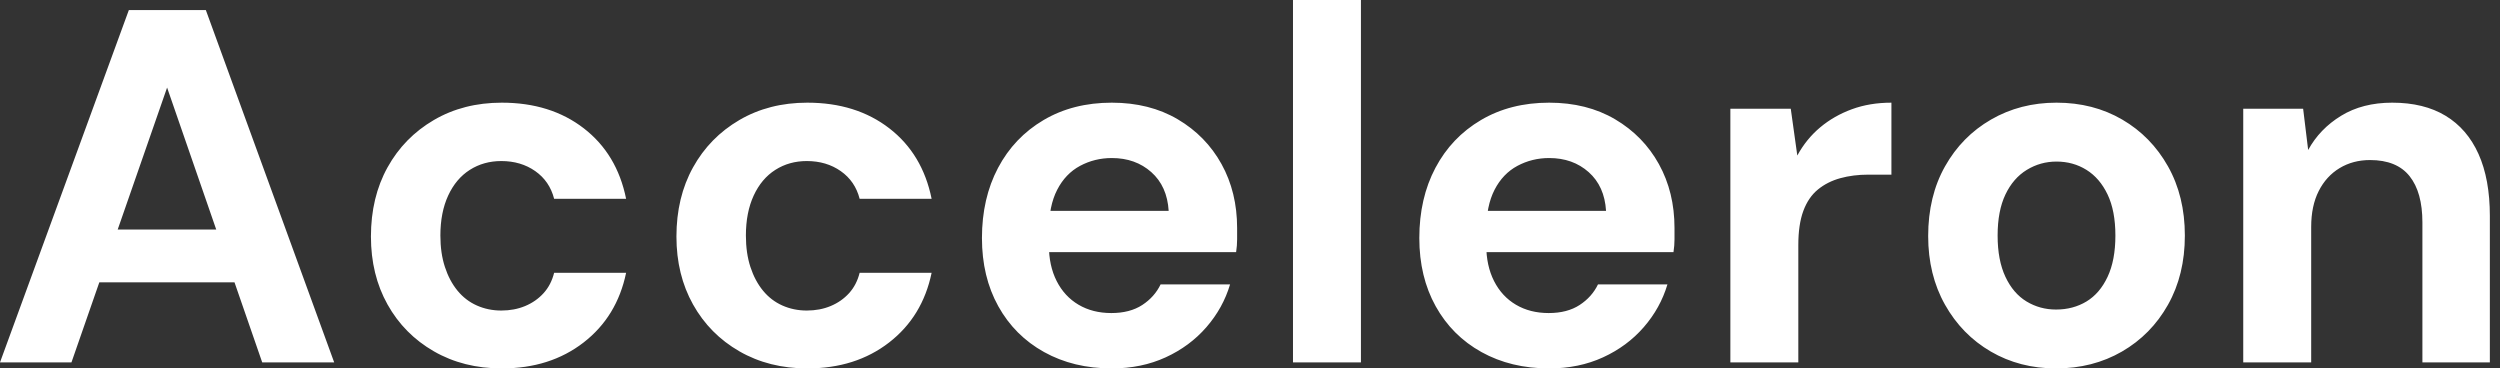 <svg baseProfile="full" height="28" version="1.1" viewBox="0 0 190 28" width="190" xmlns="http://www.w3.org/2000/svg" xmlns:ev="http://www.w3.org/2001/xml-events" xmlns:xlink="http://www.w3.org/1999/xlink"><rect x="0" y="0" width="190" height="28" fill="#333333" stroke="none"/><defs /><g><path d="M0.842 27.541 10.634 0.765H16.486L26.24 27.541H20.77L13.541 6.656L6.273 27.541ZM5.164 21.459 6.541 17.443H20.158L21.497 21.459Z M38.978 28Q36.071 28 33.814 26.699Q31.557 25.399 30.295 23.142Q29.033 20.885 29.033 17.978Q29.033 14.995 30.295 12.719Q31.557 10.443 33.814 9.123Q36.071 7.803 38.978 7.803Q42.689 7.803 45.213 9.754Q47.738 11.705 48.426 15.109H42.956Q42.612 13.77 41.522 13.005Q40.432 12.24 38.94 12.24Q37.601 12.24 36.549 12.91Q35.497 13.579 34.904 14.861Q34.311 16.142 34.311 17.902Q34.311 19.24 34.656 20.292Q35.0 21.344 35.612 22.09Q36.224 22.836 37.085 23.219Q37.945 23.601 38.94 23.601Q39.934 23.601 40.757 23.257Q41.579 22.913 42.153 22.281Q42.727 21.65 42.956 20.732H48.426Q47.738 24.06 45.194 26.03Q42.65 28 38.978 28Z M62.197 28Q59.29 28 57.033 26.699Q54.776 25.399 53.514 23.142Q52.251 20.885 52.251 17.978Q52.251 14.995 53.514 12.719Q54.776 10.443 57.033 9.123Q59.29 7.803 62.197 7.803Q65.907 7.803 68.432 9.754Q70.956 11.705 71.645 15.109H66.175Q65.831 13.77 64.74 13.005Q63.65 12.24 62.158 12.24Q60.82 12.24 59.768 12.91Q58.716 13.579 58.123 14.861Q57.53 16.142 57.53 17.902Q57.53 19.24 57.874 20.292Q58.219 21.344 58.831 22.09Q59.443 22.836 60.303 23.219Q61.164 23.601 62.158 23.601Q63.153 23.601 63.975 23.257Q64.798 22.913 65.372 22.281Q65.945 21.65 66.175 20.732H71.645Q70.956 24.06 68.413 26.03Q65.869 28 62.197 28Z M85.339 28Q82.432 28 80.194 26.757Q77.956 25.514 76.713 23.276Q75.47 21.038 75.47 18.093Q75.47 15.071 76.694 12.757Q77.918 10.443 80.156 9.123Q82.393 7.803 85.339 7.803Q88.208 7.803 90.35 9.066Q92.492 10.328 93.678 12.47Q94.863 14.612 94.863 17.328Q94.863 17.71 94.863 18.189Q94.863 18.667 94.787 19.164H79.142V16.027H89.661Q89.546 14.153 88.342 13.082Q87.137 12.011 85.339 12.011Q84.038 12.011 82.929 12.604Q81.82 13.197 81.189 14.421Q80.557 15.645 80.557 17.519V18.628Q80.557 20.197 81.15 21.363Q81.743 22.53 82.814 23.161Q83.885 23.792 85.301 23.792Q86.716 23.792 87.653 23.18Q88.59 22.568 89.049 21.612H94.328Q93.792 23.41 92.53 24.863Q91.268 26.317 89.432 27.158Q87.596 28 85.339 28Z M99.109 27.541V0.0H104.273V27.541Z M118.579 28Q115.672 28 113.434 26.757Q111.197 25.514 109.954 23.276Q108.71 21.038 108.71 18.093Q108.71 15.071 109.934 12.757Q111.158 10.443 113.396 9.123Q115.634 7.803 118.579 7.803Q121.448 7.803 123.59 9.066Q125.732 10.328 126.918 12.47Q128.104 14.612 128.104 17.328Q128.104 17.71 128.104 18.189Q128.104 18.667 128.027 19.164H112.383V16.027H122.902Q122.787 14.153 121.582 13.082Q120.377 12.011 118.579 12.011Q117.279 12.011 116.169 12.604Q115.06 13.197 114.429 14.421Q113.798 15.645 113.798 17.519V18.628Q113.798 20.197 114.391 21.363Q114.984 22.53 116.055 23.161Q117.126 23.792 118.541 23.792Q119.956 23.792 120.893 23.18Q121.831 22.568 122.29 21.612H127.568Q127.033 23.41 125.77 24.863Q124.508 26.317 122.672 27.158Q120.836 28 118.579 28Z M132.35 27.541V8.262H136.94L137.437 11.82Q138.126 10.557 139.178 9.678Q140.23 8.798 141.587 8.301Q142.945 7.803 144.59 7.803V13.273H142.831Q141.683 13.273 140.708 13.541Q139.732 13.809 139.005 14.402Q138.279 14.995 137.896 16.027Q137.514 17.06 137.514 18.628V27.541Z M157.098 28Q154.344 28 152.145 26.719Q149.945 25.437 148.664 23.161Q147.383 20.885 147.383 17.94Q147.383 14.918 148.664 12.642Q149.945 10.366 152.164 9.085Q154.383 7.803 157.137 7.803Q159.929 7.803 162.128 9.085Q164.328 10.366 165.609 12.642Q166.891 14.918 166.891 17.902Q166.891 20.885 165.609 23.161Q164.328 25.437 162.109 26.719Q159.891 28 157.098 28ZM157.098 23.525Q158.399 23.525 159.413 22.913Q160.426 22.301 161.019 21.038Q161.612 19.776 161.612 17.902Q161.612 16.027 161.019 14.784Q160.426 13.541 159.413 12.91Q158.399 12.279 157.137 12.279Q155.913 12.279 154.88 12.91Q153.847 13.541 153.254 14.784Q152.661 16.027 152.661 17.902Q152.661 19.776 153.254 21.038Q153.847 22.301 154.861 22.913Q155.874 23.525 157.098 23.525Z M171.328 27.541V8.262H175.88L176.262 11.399Q177.142 9.792 178.768 8.798Q180.393 7.803 182.65 7.803Q185.06 7.803 186.705 8.798Q188.35 9.792 189.21 11.705Q190.071 13.617 190.071 16.41V27.541H184.945V16.907Q184.945 14.612 183.97 13.388Q182.995 12.164 180.967 12.164Q179.667 12.164 178.653 12.776Q177.639 13.388 177.066 14.516Q176.492 15.645 176.492 17.251V27.541Z " fill="rgb(255,255,255)" transform="translate(-0.842, 0)" /></g></svg>